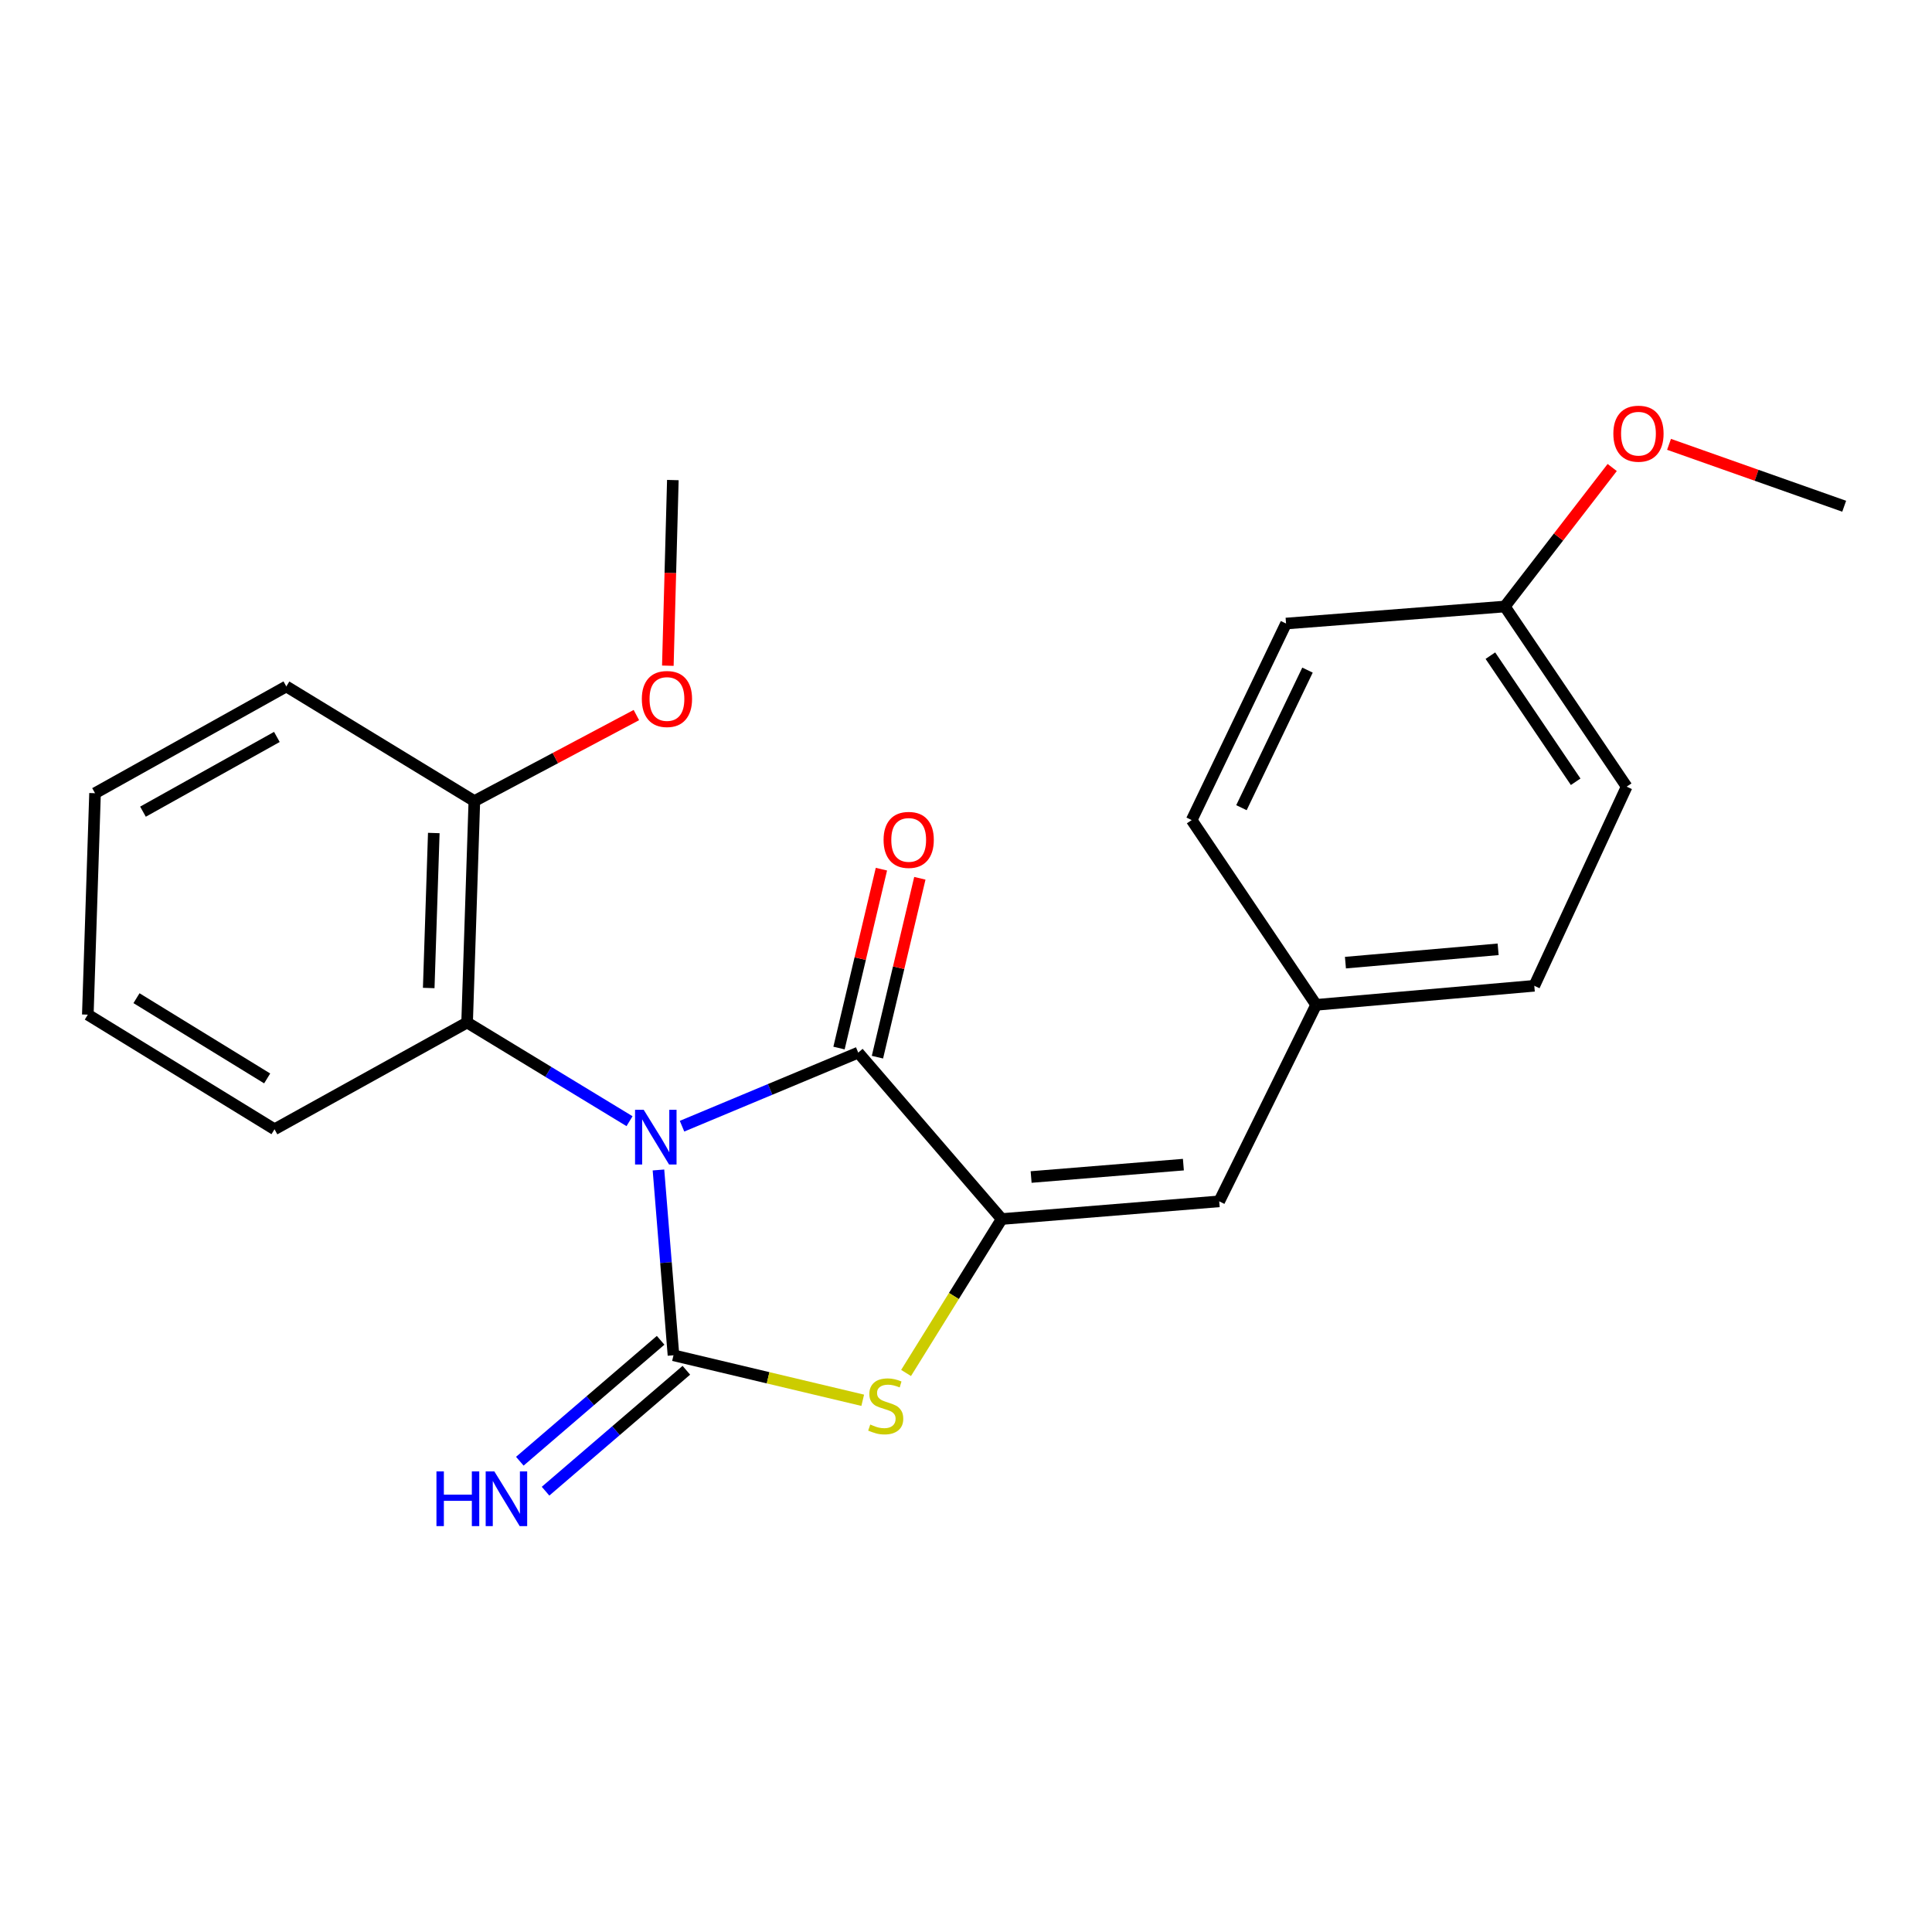 <?xml version='1.0' encoding='iso-8859-1'?>
<svg version='1.1' baseProfile='full'
              xmlns='http://www.w3.org/2000/svg'
                      xmlns:rdkit='http://www.rdkit.org/xml'
                      xmlns:xlink='http://www.w3.org/1999/xlink'
                  xml:space='preserve'
width='1000px' height='1000px' viewBox='0 0 1000 1000'>
<!-- END OF HEADER -->
<rect style='opacity:1.0;fill:#FFFFFF;stroke:none' width='1000' height='1000' x='0' y='0'> </rect>
<path class='bond-0' d='M 340.819,605.578 L 344.707,653.535' style='fill:none;fill-rule:evenodd;stroke:#0000FF;stroke-width:6px;stroke-linecap:butt;stroke-linejoin:miter;stroke-opacity:1' />
<path class='bond-0' d='M 344.707,653.535 L 348.595,701.492' style='fill:none;fill-rule:evenodd;stroke:#000000;stroke-width:6px;stroke-linecap:butt;stroke-linejoin:miter;stroke-opacity:1' />
<path class='bond-1' d='M 353.02,582.915 L 398.618,563.872' style='fill:none;fill-rule:evenodd;stroke:#0000FF;stroke-width:6px;stroke-linecap:butt;stroke-linejoin:miter;stroke-opacity:1' />
<path class='bond-1' d='M 398.618,563.872 L 444.217,544.829' style='fill:none;fill-rule:evenodd;stroke:#000000;stroke-width:6px;stroke-linecap:butt;stroke-linejoin:miter;stroke-opacity:1' />
<path class='bond-4' d='M 325.844,580.325 L 283.81,554.786' style='fill:none;fill-rule:evenodd;stroke:#0000FF;stroke-width:6px;stroke-linecap:butt;stroke-linejoin:miter;stroke-opacity:1' />
<path class='bond-4' d='M 283.81,554.786 L 241.775,529.248' style='fill:none;fill-rule:evenodd;stroke:#000000;stroke-width:6px;stroke-linecap:butt;stroke-linejoin:miter;stroke-opacity:1' />
<path class='bond-3' d='M 348.595,701.492 L 397.569,713.137' style='fill:none;fill-rule:evenodd;stroke:#000000;stroke-width:6px;stroke-linecap:butt;stroke-linejoin:miter;stroke-opacity:1' />
<path class='bond-3' d='M 397.569,713.137 L 446.544,724.782' style='fill:none;fill-rule:evenodd;stroke:#CCCC00;stroke-width:6px;stroke-linecap:butt;stroke-linejoin:miter;stroke-opacity:1' />
<path class='bond-6' d='M 341.936,693.738 L 305.496,725.033' style='fill:none;fill-rule:evenodd;stroke:#000000;stroke-width:6px;stroke-linecap:butt;stroke-linejoin:miter;stroke-opacity:1' />
<path class='bond-6' d='M 305.496,725.033 L 269.056,756.328' style='fill:none;fill-rule:evenodd;stroke:#0000FF;stroke-width:6px;stroke-linecap:butt;stroke-linejoin:miter;stroke-opacity:1' />
<path class='bond-6' d='M 355.254,709.246 L 318.814,740.541' style='fill:none;fill-rule:evenodd;stroke:#000000;stroke-width:6px;stroke-linecap:butt;stroke-linejoin:miter;stroke-opacity:1' />
<path class='bond-6' d='M 318.814,740.541 L 282.375,771.836' style='fill:none;fill-rule:evenodd;stroke:#0000FF;stroke-width:6px;stroke-linecap:butt;stroke-linejoin:miter;stroke-opacity:1' />
<path class='bond-2' d='M 444.217,544.829 L 518.477,630.968' style='fill:none;fill-rule:evenodd;stroke:#000000;stroke-width:6px;stroke-linecap:butt;stroke-linejoin:miter;stroke-opacity:1' />
<path class='bond-7' d='M 454.162,547.187 L 465.137,500.891' style='fill:none;fill-rule:evenodd;stroke:#000000;stroke-width:6px;stroke-linecap:butt;stroke-linejoin:miter;stroke-opacity:1' />
<path class='bond-7' d='M 465.137,500.891 L 476.112,454.596' style='fill:none;fill-rule:evenodd;stroke:#FF0000;stroke-width:6px;stroke-linecap:butt;stroke-linejoin:miter;stroke-opacity:1' />
<path class='bond-7' d='M 434.271,542.471 L 445.246,496.176' style='fill:none;fill-rule:evenodd;stroke:#000000;stroke-width:6px;stroke-linecap:butt;stroke-linejoin:miter;stroke-opacity:1' />
<path class='bond-7' d='M 445.246,496.176 L 456.221,449.881' style='fill:none;fill-rule:evenodd;stroke:#FF0000;stroke-width:6px;stroke-linecap:butt;stroke-linejoin:miter;stroke-opacity:1' />
<path class='bond-5' d='M 518.477,630.968 L 631.066,621.815' style='fill:none;fill-rule:evenodd;stroke:#000000;stroke-width:6px;stroke-linecap:butt;stroke-linejoin:miter;stroke-opacity:1' />
<path class='bond-5' d='M 533.709,609.221 L 612.521,602.813' style='fill:none;fill-rule:evenodd;stroke:#000000;stroke-width:6px;stroke-linecap:butt;stroke-linejoin:miter;stroke-opacity:1' />
<path class='bond-23' d='M 518.477,630.968 L 493.73,670.808' style='fill:none;fill-rule:evenodd;stroke:#000000;stroke-width:6px;stroke-linecap:butt;stroke-linejoin:miter;stroke-opacity:1' />
<path class='bond-23' d='M 493.73,670.808 L 468.984,710.648' style='fill:none;fill-rule:evenodd;stroke:#CCCC00;stroke-width:6px;stroke-linecap:butt;stroke-linejoin:miter;stroke-opacity:1' />
<path class='bond-8' d='M 241.775,529.248 L 245.523,414.637' style='fill:none;fill-rule:evenodd;stroke:#000000;stroke-width:6px;stroke-linecap:butt;stroke-linejoin:miter;stroke-opacity:1' />
<path class='bond-8' d='M 221.906,511.388 L 224.53,431.161' style='fill:none;fill-rule:evenodd;stroke:#000000;stroke-width:6px;stroke-linecap:butt;stroke-linejoin:miter;stroke-opacity:1' />
<path class='bond-16' d='M 241.775,529.248 L 142.087,584.509' style='fill:none;fill-rule:evenodd;stroke:#000000;stroke-width:6px;stroke-linecap:butt;stroke-linejoin:miter;stroke-opacity:1' />
<path class='bond-9' d='M 631.066,621.815 L 681.239,520.106' style='fill:none;fill-rule:evenodd;stroke:#000000;stroke-width:6px;stroke-linecap:butt;stroke-linejoin:miter;stroke-opacity:1' />
<path class='bond-13' d='M 245.523,414.637 L 287.456,392.376' style='fill:none;fill-rule:evenodd;stroke:#000000;stroke-width:6px;stroke-linecap:butt;stroke-linejoin:miter;stroke-opacity:1' />
<path class='bond-13' d='M 287.456,392.376 L 329.389,370.115' style='fill:none;fill-rule:evenodd;stroke:#FF0000;stroke-width:6px;stroke-linecap:butt;stroke-linejoin:miter;stroke-opacity:1' />
<path class='bond-18' d='M 245.523,414.637 L 148.197,355.3' style='fill:none;fill-rule:evenodd;stroke:#000000;stroke-width:6px;stroke-linecap:butt;stroke-linejoin:miter;stroke-opacity:1' />
<path class='bond-11' d='M 681.239,520.106 L 616.813,424.472' style='fill:none;fill-rule:evenodd;stroke:#000000;stroke-width:6px;stroke-linecap:butt;stroke-linejoin:miter;stroke-opacity:1' />
<path class='bond-12' d='M 681.239,520.106 L 794.146,510.248' style='fill:none;fill-rule:evenodd;stroke:#000000;stroke-width:6px;stroke-linecap:butt;stroke-linejoin:miter;stroke-opacity:1' />
<path class='bond-12' d='M 696.397,498.263 L 775.432,491.363' style='fill:none;fill-rule:evenodd;stroke:#000000;stroke-width:6px;stroke-linecap:butt;stroke-linejoin:miter;stroke-opacity:1' />
<path class='bond-10' d='M 778.894,313.928 L 841.957,407.176' style='fill:none;fill-rule:evenodd;stroke:#000000;stroke-width:6px;stroke-linecap:butt;stroke-linejoin:miter;stroke-opacity:1' />
<path class='bond-10' d='M 771.42,339.367 L 815.564,404.641' style='fill:none;fill-rule:evenodd;stroke:#000000;stroke-width:6px;stroke-linecap:butt;stroke-linejoin:miter;stroke-opacity:1' />
<path class='bond-17' d='M 778.894,313.928 L 806.686,277.955' style='fill:none;fill-rule:evenodd;stroke:#000000;stroke-width:6px;stroke-linecap:butt;stroke-linejoin:miter;stroke-opacity:1' />
<path class='bond-17' d='M 806.686,277.955 L 834.478,241.981' style='fill:none;fill-rule:evenodd;stroke:#FF0000;stroke-width:6px;stroke-linecap:butt;stroke-linejoin:miter;stroke-opacity:1' />
<path class='bond-25' d='M 778.894,313.928 L 665.658,322.74' style='fill:none;fill-rule:evenodd;stroke:#000000;stroke-width:6px;stroke-linecap:butt;stroke-linejoin:miter;stroke-opacity:1' />
<path class='bond-14' d='M 616.813,424.472 L 665.658,322.74' style='fill:none;fill-rule:evenodd;stroke:#000000;stroke-width:6px;stroke-linecap:butt;stroke-linejoin:miter;stroke-opacity:1' />
<path class='bond-14' d='M 642.568,418.06 L 676.759,346.848' style='fill:none;fill-rule:evenodd;stroke:#000000;stroke-width:6px;stroke-linecap:butt;stroke-linejoin:miter;stroke-opacity:1' />
<path class='bond-15' d='M 794.146,510.248 L 841.957,407.176' style='fill:none;fill-rule:evenodd;stroke:#000000;stroke-width:6px;stroke-linecap:butt;stroke-linejoin:miter;stroke-opacity:1' />
<path class='bond-19' d='M 345.673,344.564 L 346.969,296.522' style='fill:none;fill-rule:evenodd;stroke:#FF0000;stroke-width:6px;stroke-linecap:butt;stroke-linejoin:miter;stroke-opacity:1' />
<path class='bond-19' d='M 346.969,296.522 L 348.265,248.48' style='fill:none;fill-rule:evenodd;stroke:#000000;stroke-width:6px;stroke-linecap:butt;stroke-linejoin:miter;stroke-opacity:1' />
<path class='bond-21' d='M 142.087,584.509 L 45.455,525.182' style='fill:none;fill-rule:evenodd;stroke:#000000;stroke-width:6px;stroke-linecap:butt;stroke-linejoin:miter;stroke-opacity:1' />
<path class='bond-21' d='M 138.288,558.189 L 70.645,516.66' style='fill:none;fill-rule:evenodd;stroke:#000000;stroke-width:6px;stroke-linecap:butt;stroke-linejoin:miter;stroke-opacity:1' />
<path class='bond-20' d='M 863.89,229.986 L 909.218,246.007' style='fill:none;fill-rule:evenodd;stroke:#FF0000;stroke-width:6px;stroke-linecap:butt;stroke-linejoin:miter;stroke-opacity:1' />
<path class='bond-20' d='M 909.218,246.007 L 954.545,262.028' style='fill:none;fill-rule:evenodd;stroke:#000000;stroke-width:6px;stroke-linecap:butt;stroke-linejoin:miter;stroke-opacity:1' />
<path class='bond-24' d='M 148.197,355.3 L 49.191,410.56' style='fill:none;fill-rule:evenodd;stroke:#000000;stroke-width:6px;stroke-linecap:butt;stroke-linejoin:miter;stroke-opacity:1' />
<path class='bond-24' d='M 143.309,381.438 L 74.005,420.121' style='fill:none;fill-rule:evenodd;stroke:#000000;stroke-width:6px;stroke-linecap:butt;stroke-linejoin:miter;stroke-opacity:1' />
<path class='bond-22' d='M 45.455,525.182 L 49.191,410.56' style='fill:none;fill-rule:evenodd;stroke:#000000;stroke-width:6px;stroke-linecap:butt;stroke-linejoin:miter;stroke-opacity:1' />
<path  class='atom-0' d='M 333.181 574.426
L 342.461 589.426
Q 343.381 590.906, 344.861 593.586
Q 346.341 596.266, 346.421 596.426
L 346.421 574.426
L 350.181 574.426
L 350.181 602.746
L 346.301 602.746
L 336.341 586.346
Q 335.181 584.426, 333.941 582.226
Q 332.741 580.026, 332.381 579.346
L 332.381 602.746
L 328.701 602.746
L 328.701 574.426
L 333.181 574.426
' fill='#0000FF'/>
<path  class='atom-4' d='M 450.446 737.332
Q 450.766 737.452, 452.086 738.012
Q 453.406 738.572, 454.846 738.932
Q 456.326 739.252, 457.766 739.252
Q 460.446 739.252, 462.006 737.972
Q 463.566 736.652, 463.566 734.372
Q 463.566 732.812, 462.766 731.852
Q 462.006 730.892, 460.806 730.372
Q 459.606 729.852, 457.606 729.252
Q 455.086 728.492, 453.566 727.772
Q 452.086 727.052, 451.006 725.532
Q 449.966 724.012, 449.966 721.452
Q 449.966 717.892, 452.366 715.692
Q 454.806 713.492, 459.606 713.492
Q 462.886 713.492, 466.606 715.052
L 465.686 718.132
Q 462.286 716.732, 459.726 716.732
Q 456.966 716.732, 455.446 717.892
Q 453.926 719.012, 453.966 720.972
Q 453.966 722.492, 454.726 723.412
Q 455.526 724.332, 456.646 724.852
Q 457.806 725.372, 459.726 725.972
Q 462.286 726.772, 463.806 727.572
Q 465.326 728.372, 466.406 730.012
Q 467.526 731.612, 467.526 734.372
Q 467.526 738.292, 464.886 740.412
Q 462.286 742.492, 457.926 742.492
Q 455.406 742.492, 453.486 741.932
Q 451.606 741.412, 449.366 740.492
L 450.446 737.332
' fill='#CCCC00'/>
<path  class='atom-7' d='M 225.906 761.593
L 229.746 761.593
L 229.746 773.633
L 244.226 773.633
L 244.226 761.593
L 248.066 761.593
L 248.066 789.913
L 244.226 789.913
L 244.226 776.833
L 229.746 776.833
L 229.746 789.913
L 225.906 789.913
L 225.906 761.593
' fill='#0000FF'/>
<path  class='atom-7' d='M 255.866 761.593
L 265.146 776.593
Q 266.066 778.073, 267.546 780.753
Q 269.026 783.433, 269.106 783.593
L 269.106 761.593
L 272.866 761.593
L 272.866 789.913
L 268.986 789.913
L 259.026 773.513
Q 257.866 771.593, 256.626 769.393
Q 255.426 767.193, 255.066 766.513
L 255.066 789.913
L 251.386 789.913
L 251.386 761.593
L 255.866 761.593
' fill='#0000FF'/>
<path  class='atom-8' d='M 457.337 434.728
Q 457.337 427.928, 460.697 424.128
Q 464.057 420.328, 470.337 420.328
Q 476.617 420.328, 479.977 424.128
Q 483.337 427.928, 483.337 434.728
Q 483.337 441.608, 479.937 445.528
Q 476.537 449.408, 470.337 449.408
Q 464.097 449.408, 460.697 445.528
Q 457.337 441.648, 457.337 434.728
M 470.337 446.208
Q 474.657 446.208, 476.977 443.328
Q 479.337 440.408, 479.337 434.728
Q 479.337 429.168, 476.977 426.368
Q 474.657 423.528, 470.337 423.528
Q 466.017 423.528, 463.657 426.328
Q 461.337 429.128, 461.337 434.728
Q 461.337 440.448, 463.657 443.328
Q 466.017 446.208, 470.337 446.208
' fill='#FF0000'/>
<path  class='atom-14' d='M 332.21 361.796
Q 332.21 354.996, 335.57 351.196
Q 338.93 347.396, 345.21 347.396
Q 351.49 347.396, 354.85 351.196
Q 358.21 354.996, 358.21 361.796
Q 358.21 368.676, 354.81 372.596
Q 351.41 376.476, 345.21 376.476
Q 338.97 376.476, 335.57 372.596
Q 332.21 368.716, 332.21 361.796
M 345.21 373.276
Q 349.53 373.276, 351.85 370.396
Q 354.21 367.476, 354.21 361.796
Q 354.21 356.236, 351.85 353.436
Q 349.53 350.596, 345.21 350.596
Q 340.89 350.596, 338.53 353.396
Q 336.21 356.196, 336.21 361.796
Q 336.21 367.516, 338.53 370.396
Q 340.89 373.276, 345.21 373.276
' fill='#FF0000'/>
<path  class='atom-18' d='M 835.067 224.473
Q 835.067 217.673, 838.427 213.873
Q 841.787 210.073, 848.067 210.073
Q 854.347 210.073, 857.707 213.873
Q 861.067 217.673, 861.067 224.473
Q 861.067 231.353, 857.667 235.273
Q 854.267 239.153, 848.067 239.153
Q 841.827 239.153, 838.427 235.273
Q 835.067 231.393, 835.067 224.473
M 848.067 235.953
Q 852.387 235.953, 854.707 233.073
Q 857.067 230.153, 857.067 224.473
Q 857.067 218.913, 854.707 216.113
Q 852.387 213.273, 848.067 213.273
Q 843.747 213.273, 841.387 216.073
Q 839.067 218.873, 839.067 224.473
Q 839.067 230.193, 841.387 233.073
Q 843.747 235.953, 848.067 235.953
' fill='#FF0000'/>
</svg>
